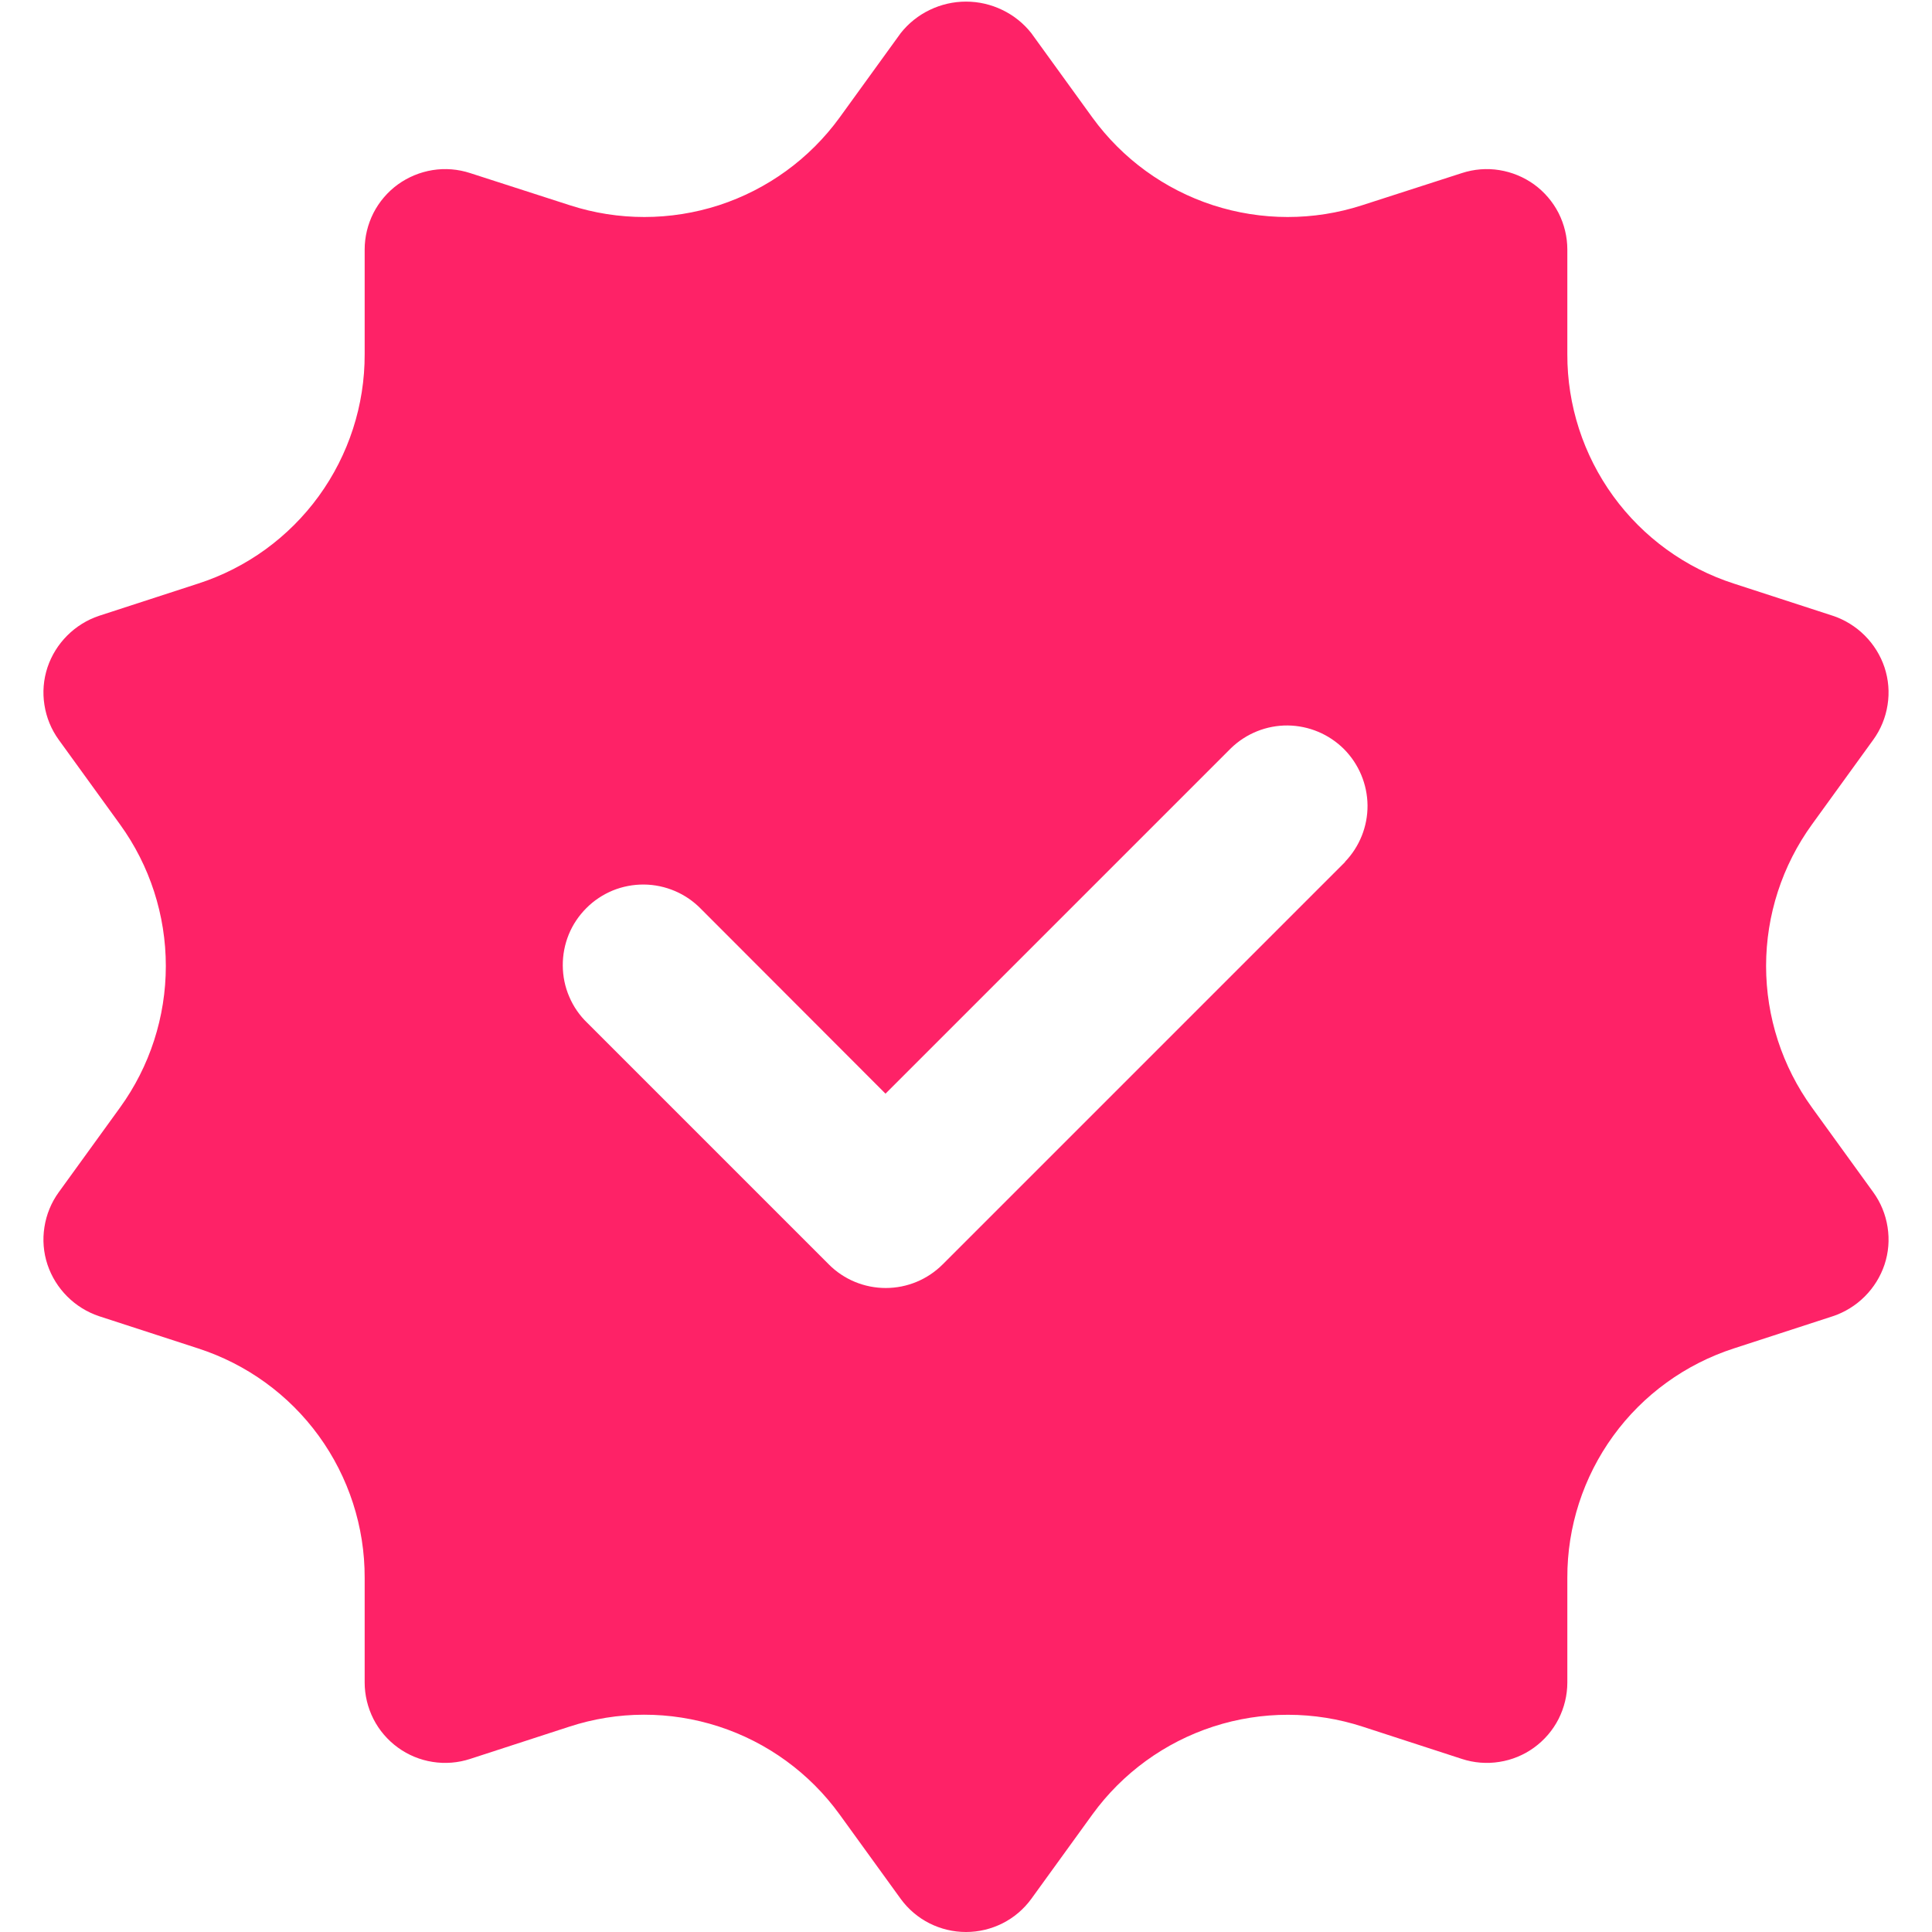 <?xml version="1.0" encoding="UTF-8"?> <svg xmlns="http://www.w3.org/2000/svg" width="24" height="24" viewBox="0 0 24 24" fill="none"> <g clip-path="url(#clip0_401_808)"> <path d="M22.51 13.76C22.139 13.248 21.939 12.632 21.939 12C21.939 11.368 22.139 10.752 22.51 10.24L23.27 9.19C23.363 9.062 23.424 8.913 23.448 8.757C23.473 8.601 23.46 8.441 23.41 8.29C23.36 8.141 23.276 8.006 23.165 7.895C23.054 7.784 22.919 7.7 22.77 7.65L21.54 7.25C20.937 7.056 20.412 6.675 20.04 6.163C19.668 5.65 19.468 5.033 19.47 4.4V3.1C19.47 2.942 19.432 2.787 19.361 2.646C19.289 2.506 19.185 2.384 19.057 2.291C18.929 2.199 18.781 2.138 18.625 2.113C18.47 2.088 18.31 2.101 18.16 2.15L16.92 2.55C16.318 2.745 15.67 2.744 15.068 2.549C14.466 2.353 13.942 1.972 13.57 1.46L12.81 0.41C12.713 0.288 12.59 0.19 12.45 0.123C12.309 0.055 12.156 0.02 12 0.02C11.844 0.02 11.691 0.055 11.55 0.123C11.41 0.19 11.287 0.288 11.19 0.41L10.43 1.46C10.058 1.972 9.533 2.353 8.932 2.549C8.33 2.744 7.682 2.745 7.08 2.55L5.84 2.15C5.69 2.101 5.53 2.088 5.374 2.113C5.219 2.138 5.071 2.199 4.943 2.291C4.815 2.384 4.711 2.506 4.639 2.646C4.568 2.787 4.53 2.942 4.53 3.1V4.4C4.532 5.033 4.332 5.65 3.96 6.163C3.588 6.675 3.063 7.056 2.46 7.25L1.23 7.65C1.081 7.7 0.946 7.784 0.835 7.895C0.724 8.006 0.64 8.141 0.59 8.29C0.54 8.441 0.527 8.601 0.552 8.757C0.576 8.913 0.637 9.062 0.73 9.19L1.49 10.24C1.861 10.752 2.06 11.368 2.06 12C2.06 12.632 1.861 13.248 1.49 13.76L0.73 14.81C0.637 14.938 0.576 15.087 0.552 15.243C0.527 15.4 0.54 15.56 0.59 15.71C0.64 15.859 0.724 15.994 0.835 16.105C0.946 16.216 1.081 16.3 1.23 16.35L2.46 16.75C3.063 16.945 3.588 17.325 3.96 17.837C4.332 18.35 4.532 18.967 4.53 19.6V20.9C4.53 21.058 4.568 21.213 4.639 21.354C4.711 21.495 4.815 21.616 4.943 21.709C5.071 21.802 5.219 21.863 5.374 21.887C5.53 21.912 5.69 21.899 5.84 21.85L7.07 21.45C7.673 21.252 8.324 21.251 8.928 21.447C9.532 21.643 10.058 22.026 10.43 22.54L11.19 23.59C11.283 23.717 11.405 23.821 11.546 23.892C11.687 23.963 11.842 24 12 24C12.158 24 12.313 23.963 12.454 23.892C12.595 23.821 12.717 23.717 12.81 23.59L13.57 22.54C13.943 22.026 14.469 21.644 15.072 21.448C15.676 21.252 16.327 21.253 16.93 21.45L18.16 21.85C18.31 21.899 18.47 21.912 18.625 21.887C18.781 21.863 18.929 21.802 19.057 21.709C19.185 21.616 19.289 21.495 19.361 21.354C19.432 21.213 19.47 21.058 19.47 20.9V19.6C19.468 18.967 19.668 18.35 20.04 17.837C20.412 17.325 20.937 16.945 21.54 16.75L22.77 16.35C22.919 16.3 23.054 16.216 23.165 16.105C23.276 15.994 23.36 15.859 23.41 15.71C23.46 15.56 23.473 15.4 23.448 15.243C23.424 15.087 23.363 14.938 23.27 14.81L22.51 13.76ZM16.71 10.707L11.71 15.707C11.522 15.895 11.268 16 11.003 16C10.738 16 10.483 15.895 10.296 15.707L7.296 12.707C7.2 12.615 7.124 12.505 7.072 12.383C7.019 12.261 6.992 12.129 6.991 11.996C6.99 11.864 7.015 11.732 7.065 11.609C7.115 11.486 7.19 11.375 7.284 11.281C7.377 11.187 7.489 11.113 7.612 11.062C7.735 11.012 7.867 10.987 7.999 10.988C8.132 10.989 8.263 11.017 8.385 11.069C8.507 11.121 8.618 11.198 8.71 11.293L11 13.586L15.293 9.293C15.482 9.111 15.734 9.01 15.996 9.012C16.259 9.015 16.509 9.12 16.695 9.305C16.88 9.491 16.985 9.742 16.988 10.004C16.99 10.266 16.889 10.518 16.707 10.707H16.71Z" fill="#FE2267"></path> </g> <defs> <clipPath id="clip0_401_808"> <rect width="24" height="24" fill="white"></rect> </clipPath> </defs> </svg> 